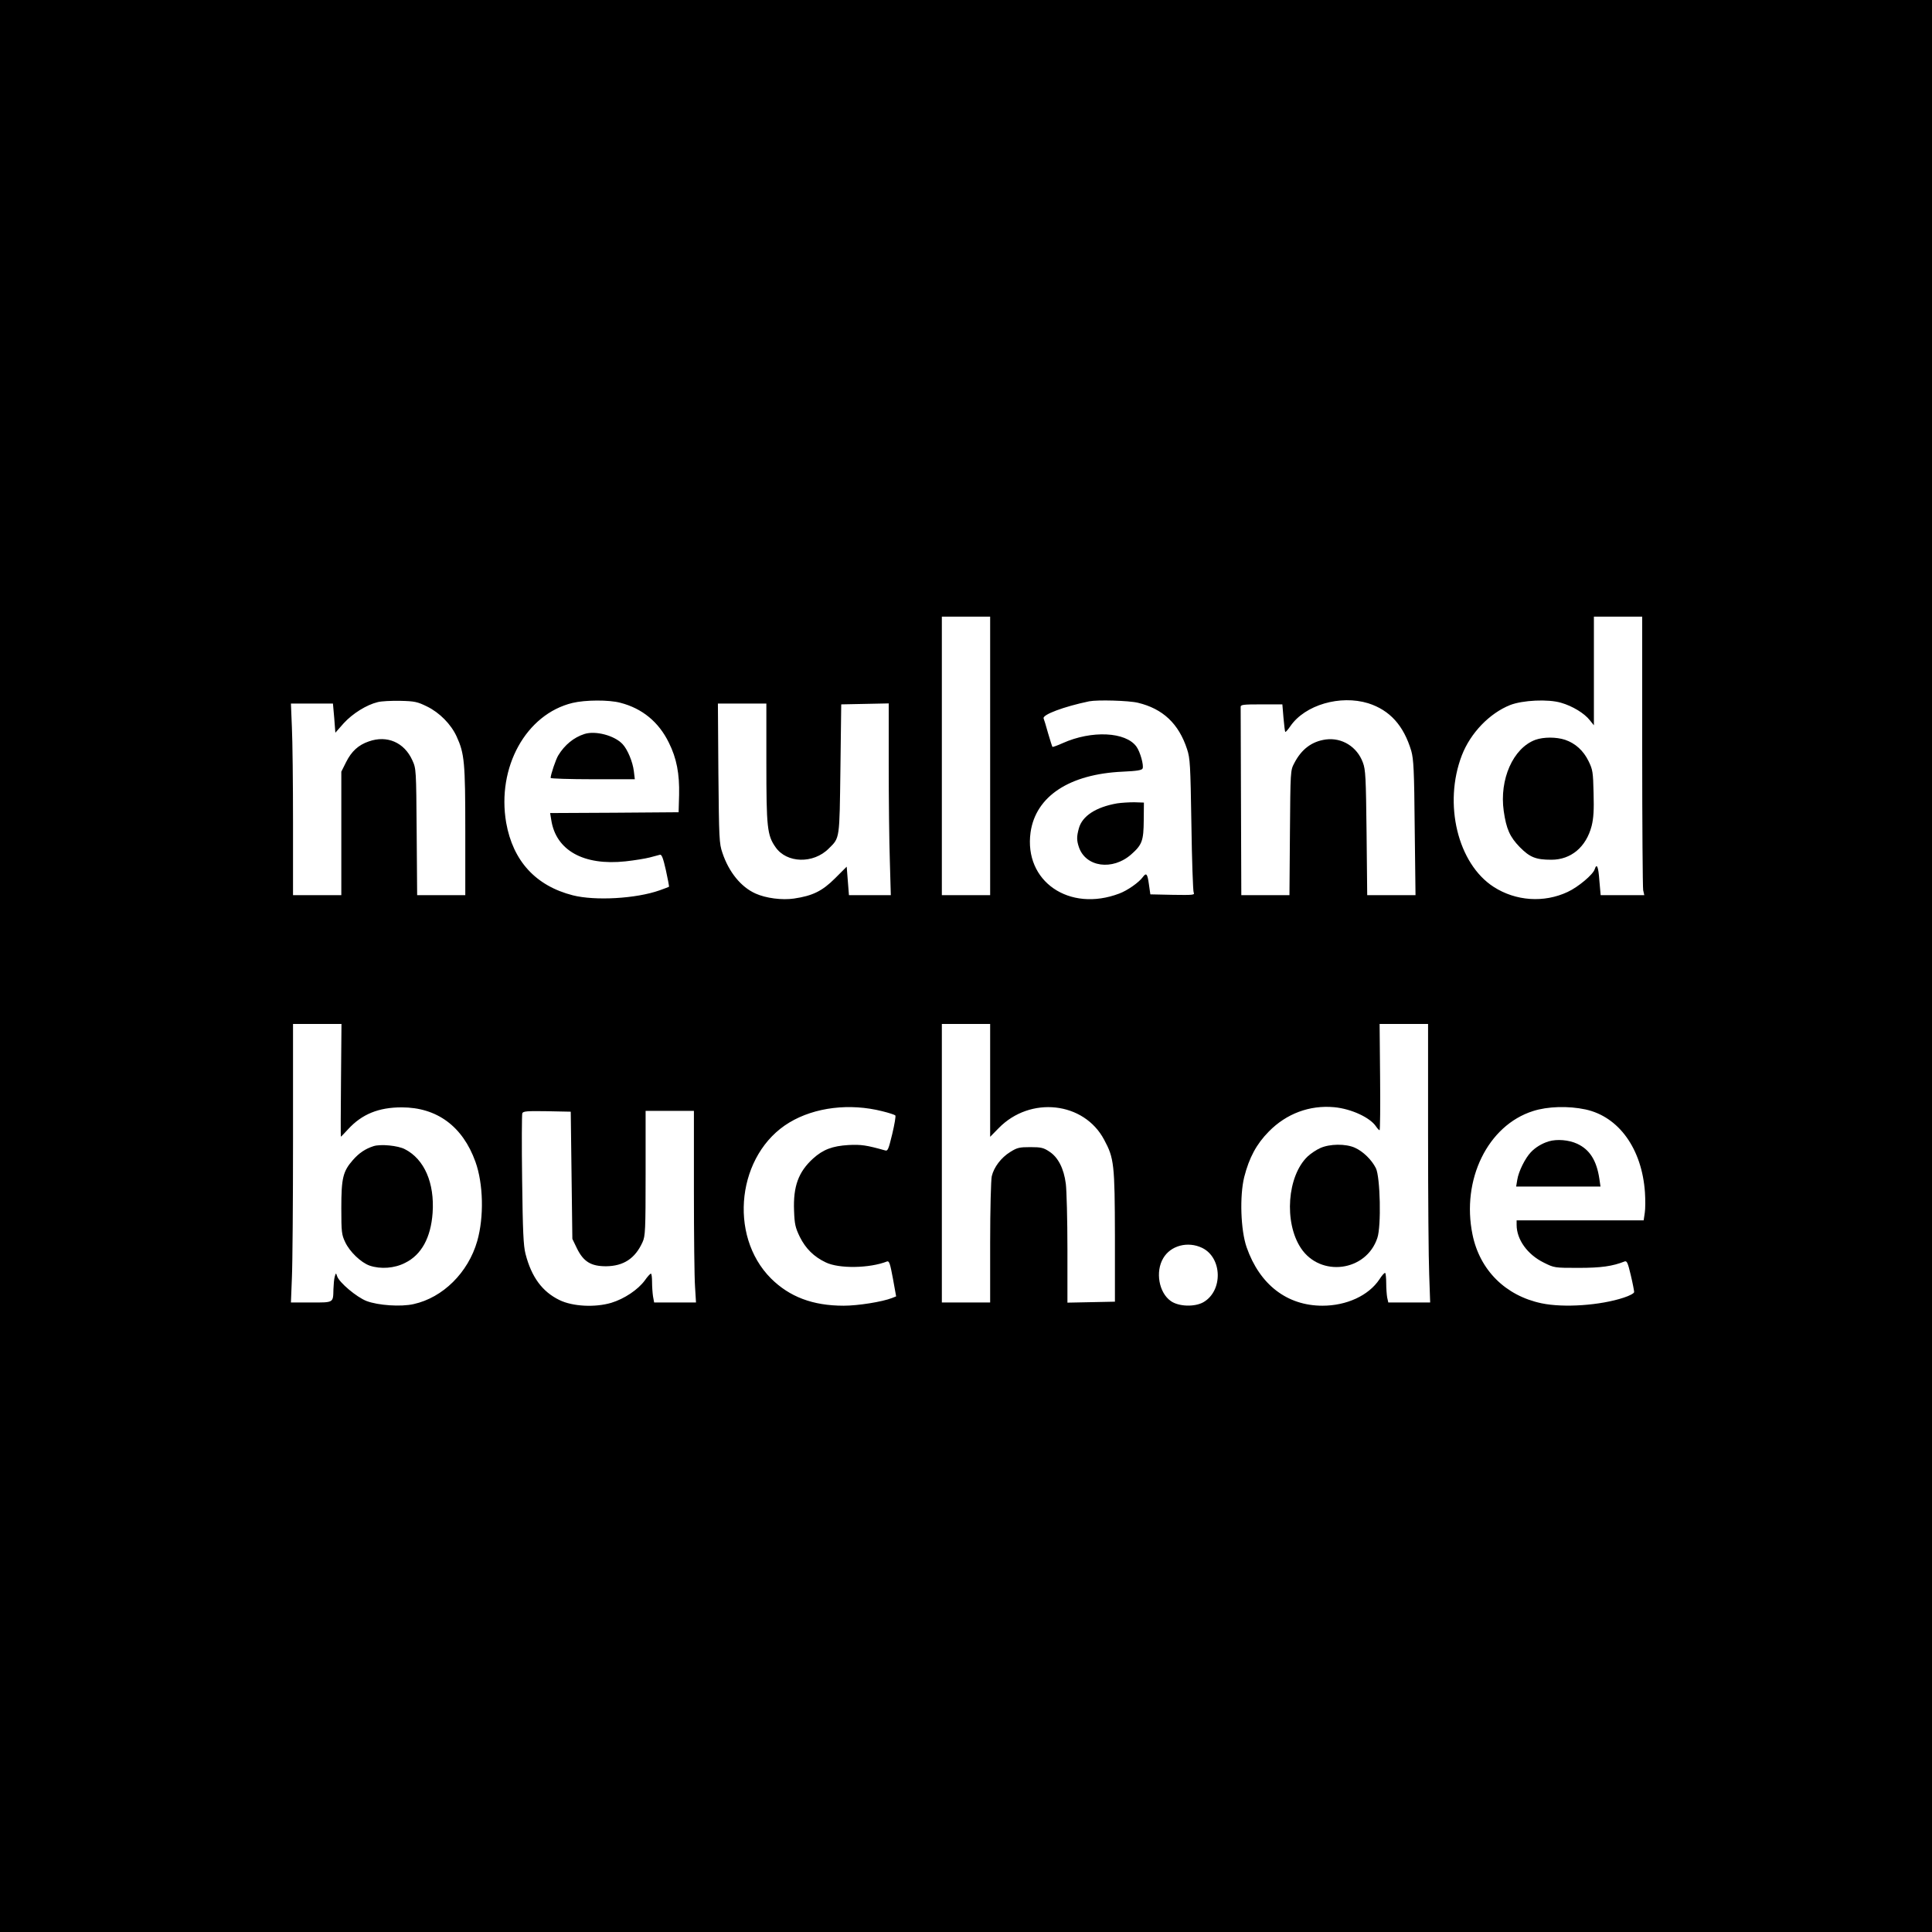 <?xml version="1.0" standalone="no"?>
<!DOCTYPE svg PUBLIC "-//W3C//DTD SVG 20010904//EN"
 "http://www.w3.org/TR/2001/REC-SVG-20010904/DTD/svg10.dtd">
<svg version="1.0" xmlns="http://www.w3.org/2000/svg"
 width="1200pt" height="1200pt" viewBox="0 0 1200 1200"
 preserveAspectRatio="xMidYMid meet">
<g transform="translate(0,1200) scale(0.1,-0.1)"
fill="#000000" stroke="none">
<path d="M0 6000 l0 -6000 6000 0 6000 0 0 6000 0 6000 -6000 0 -6000 0 0
-6000z m6150 1305 l0 -865 -150 0 -150 0 0 865 0 865 150 0 150 0 0 -865z
m4050 31 c0 -458 3 -848 6 -865 l7 -31 -136 0 -135 0 -8 90 c-6 87 -16 111
-29 71 -10 -33 -103 -111 -168 -141 -147 -69 -322 -57 -459 31 -224 144 -314
517 -198 818 54 139 172 261 300 312 78 30 235 38 316 14 70 -20 145 -65 179
-109 l25 -31 0 338 0 337 150 0 150 0 0 -834z m-7548 276 c78 -38 149 -110
184 -186 49 -107 54 -160 54 -588 l0 -398 -149 0 -150 0 -3 393 c-3 388 -3
393 -27 445 -50 111 -157 157 -270 117 -65 -22 -108 -62 -141 -128 l-30 -60 0
-384 0 -383 -150 0 -150 0 0 448 c0 246 -3 513 -7 595 l-6 147 131 0 130 0 8
-90 7 -91 52 59 c55 60 141 114 211 131 22 6 84 9 140 8 90 -2 107 -6 166 -35z
m1201 23 c136 -35 238 -119 301 -247 49 -98 67 -194 64 -326 l-3 -107 -399 -3
-399 -2 7 -43 c29 -189 201 -285 461 -257 55 6 123 17 150 24 28 7 56 15 64
17 11 3 20 -21 37 -96 12 -55 21 -101 19 -103 -1 -1 -27 -11 -58 -22 -147 -52
-401 -66 -539 -31 -231 59 -372 214 -414 451 -59 344 123 674 412 744 79 19
226 20 297 1z m3215 0 c154 -37 253 -129 305 -288 19 -57 21 -96 27 -467 3
-223 10 -413 14 -423 8 -16 -1 -17 -130 -15 l-139 3 -9 63 c-9 65 -16 74 -38
44 -24 -33 -95 -83 -146 -102 -311 -118 -593 76 -551 380 32 224 241 362 572
377 88 4 120 9 124 20 8 20 -15 103 -38 135 -66 93 -279 103 -459 22 -33 -15
-62 -25 -63 -23 -2 2 -14 40 -27 84 -12 44 -25 86 -28 93 -8 23 125 73 283
106 51 10 245 5 303 -9z m1430 -3 c135 -43 221 -139 268 -297 14 -51 18 -120
21 -477 l5 -418 -150 0 -150 0 -4 388 c-4 344 -6 392 -23 436 -36 98 -130 156
-230 143 -87 -12 -151 -60 -196 -147 -24 -45 -24 -48 -27 -432 l-3 -388 -150
0 -149 0 -2 575 c-1 316 -2 583 -2 593 -1 15 12 17 129 17 l130 0 7 -84 c4
-46 9 -85 11 -87 2 -3 17 14 32 36 91 132 309 195 483 142z m-3738 -370 c0
-401 5 -450 57 -524 69 -100 235 -105 331 -8 69 68 66 54 72 495 l5 400 148 3
147 3 0 -384 c0 -211 3 -479 7 -595 l6 -212 -130 0 -130 0 -7 88 -7 89 -72
-72 c-80 -80 -140 -109 -255 -126 -74 -11 -175 2 -239 31 -90 40 -166 133
-206 253 -20 58 -21 87 -25 495 l-3 432 150 0 151 0 0 -368z m-2642 -1972 c-2
-193 -2 -350 -1 -350 2 0 22 21 45 46 86 94 190 136 333 136 219 0 379 -118
458 -338 49 -136 54 -343 11 -493 -56 -195 -213 -351 -395 -391 -80 -18 -220
-8 -292 19 -62 24 -170 115 -183 154 -7 22 -8 22 -15 -3 -4 -14 -7 -48 -8 -77
-2 -86 3 -83 -139 -83 l-125 0 6 153 c4 83 7 473 7 865 l0 712 150 0 151 0 -3
-350z m4032 0 l0 -351 53 54 c196 201 530 164 655 -72 62 -115 66 -152 67
-601 l0 -405 -147 -3 -148 -3 0 333 c0 183 -5 366 -10 405 -12 95 -48 165
-102 200 -36 24 -51 28 -118 28 -68 0 -82 -3 -125 -30 -57 -35 -102 -95 -115
-151 -5 -21 -10 -207 -10 -411 l0 -373 -150 0 -150 0 0 865 0 865 150 0 150 0
0 -350z m2720 -342 c0 -381 3 -771 7 -865 l6 -173 -130 0 -130 0 -7 31 c-3 17
-6 57 -6 89 0 31 -3 60 -6 63 -4 4 -20 -14 -36 -39 -67 -101 -204 -164 -354
-164 -220 0 -390 131 -471 363 -37 106 -44 318 -15 436 31 121 76 205 153 283
109 111 253 165 406 151 106 -10 223 -64 260 -120 9 -13 18 -23 22 -23 3 0 5
148 3 330 l-3 330 151 0 150 0 0 -692z m-3390 150 c41 -10 77 -22 81 -26 4 -4
-5 -56 -19 -115 -24 -99 -28 -108 -46 -102 -114 32 -147 37 -226 33 -100 -6
-158 -28 -220 -84 -91 -83 -124 -173 -118 -324 3 -84 8 -105 36 -163 36 -72
87 -123 161 -158 82 -40 272 -37 381 6 13 4 19 -14 36 -106 l20 -111 -25 -10
c-61 -24 -212 -48 -301 -48 -192 0 -336 55 -451 169 -269 269 -209 775 114
969 158 95 375 121 577 70z m4368 11 c207 -45 350 -244 369 -514 3 -45 3 -103
-1 -128 l-7 -47 -395 0 -394 0 0 -28 c0 -91 67 -184 168 -234 66 -33 67 -33
217 -33 140 0 210 10 286 40 14 5 20 -9 38 -85 12 -50 21 -98 21 -105 0 -8
-28 -23 -65 -35 -145 -48 -372 -64 -510 -35 -224 47 -384 206 -429 427 -70
341 95 678 376 767 90 29 219 33 326 10z m-6298 -409 l5 -395 28 -58 c41 -84
88 -112 181 -112 109 1 181 48 227 150 17 36 19 74 19 428 l0 387 150 0 150 0
0 -497 c0 -274 3 -542 7 -595 l6 -98 -130 0 -130 0 -7 38 c-3 20 -6 61 -6 90
0 28 -3 52 -7 51 -5 0 -22 -19 -38 -42 -42 -57 -126 -114 -208 -139 -101 -30
-240 -23 -322 17 -107 52 -174 143 -211 287 -13 51 -17 137 -21 461 -3 218 -2
404 1 412 5 13 29 15 153 13 l148 -3 5 -395z m3917 -451 c125 -61 130 -266 8
-337 -54 -31 -154 -28 -203 7 -74 52 -97 182 -47 266 46 79 153 107 242 64z"/>
<path d="M9537 7405 c-139 -51 -225 -246 -197 -443 16 -111 38 -160 99 -223
63 -64 100 -79 197 -79 122 0 216 79 250 210 12 49 15 98 12 204 -3 130 -5
145 -31 198 -32 66 -82 111 -146 133 -55 18 -133 18 -184 0z"/>
<path d="M3630 7441 c-66 -21 -123 -68 -162 -132 -15 -23 -48 -121 -48 -141 0
-4 118 -8 261 -8 l262 0 -6 50 c-7 58 -39 135 -70 168 -50 54 -169 85 -237 63z"/>
<path d="M6938 7010 c-131 -23 -216 -78 -237 -155 -14 -51 -14 -74 0 -116 42
-125 209 -148 325 -46 68 60 77 85 78 212 l1 110 -60 2 c-33 0 -81 -3 -107 -7z"/>
<path d="M2320 4881 c-52 -17 -89 -42 -128 -86 -62 -71 -72 -112 -72 -299 0
-148 2 -165 24 -211 28 -60 98 -127 152 -146 68 -23 154 -17 220 17 102 50
160 157 171 310 13 186 -51 334 -172 396 -43 23 -152 33 -195 19z"/>
<path d="M8200 4869 c-25 -11 -60 -35 -78 -52 -127 -121 -148 -409 -42 -569
121 -183 406 -146 475 63 25 73 18 378 -9 433 -26 52 -79 104 -130 127 -57 26
-157 25 -216 -2z"/>
<path d="M9620 4911 c-43 -13 -84 -38 -112 -68 -35 -37 -76 -119 -84 -171 l-7
-42 262 0 262 0 -7 48 c-17 114 -60 182 -138 218 -52 24 -125 30 -176 15z"/>
</g>
</svg>
